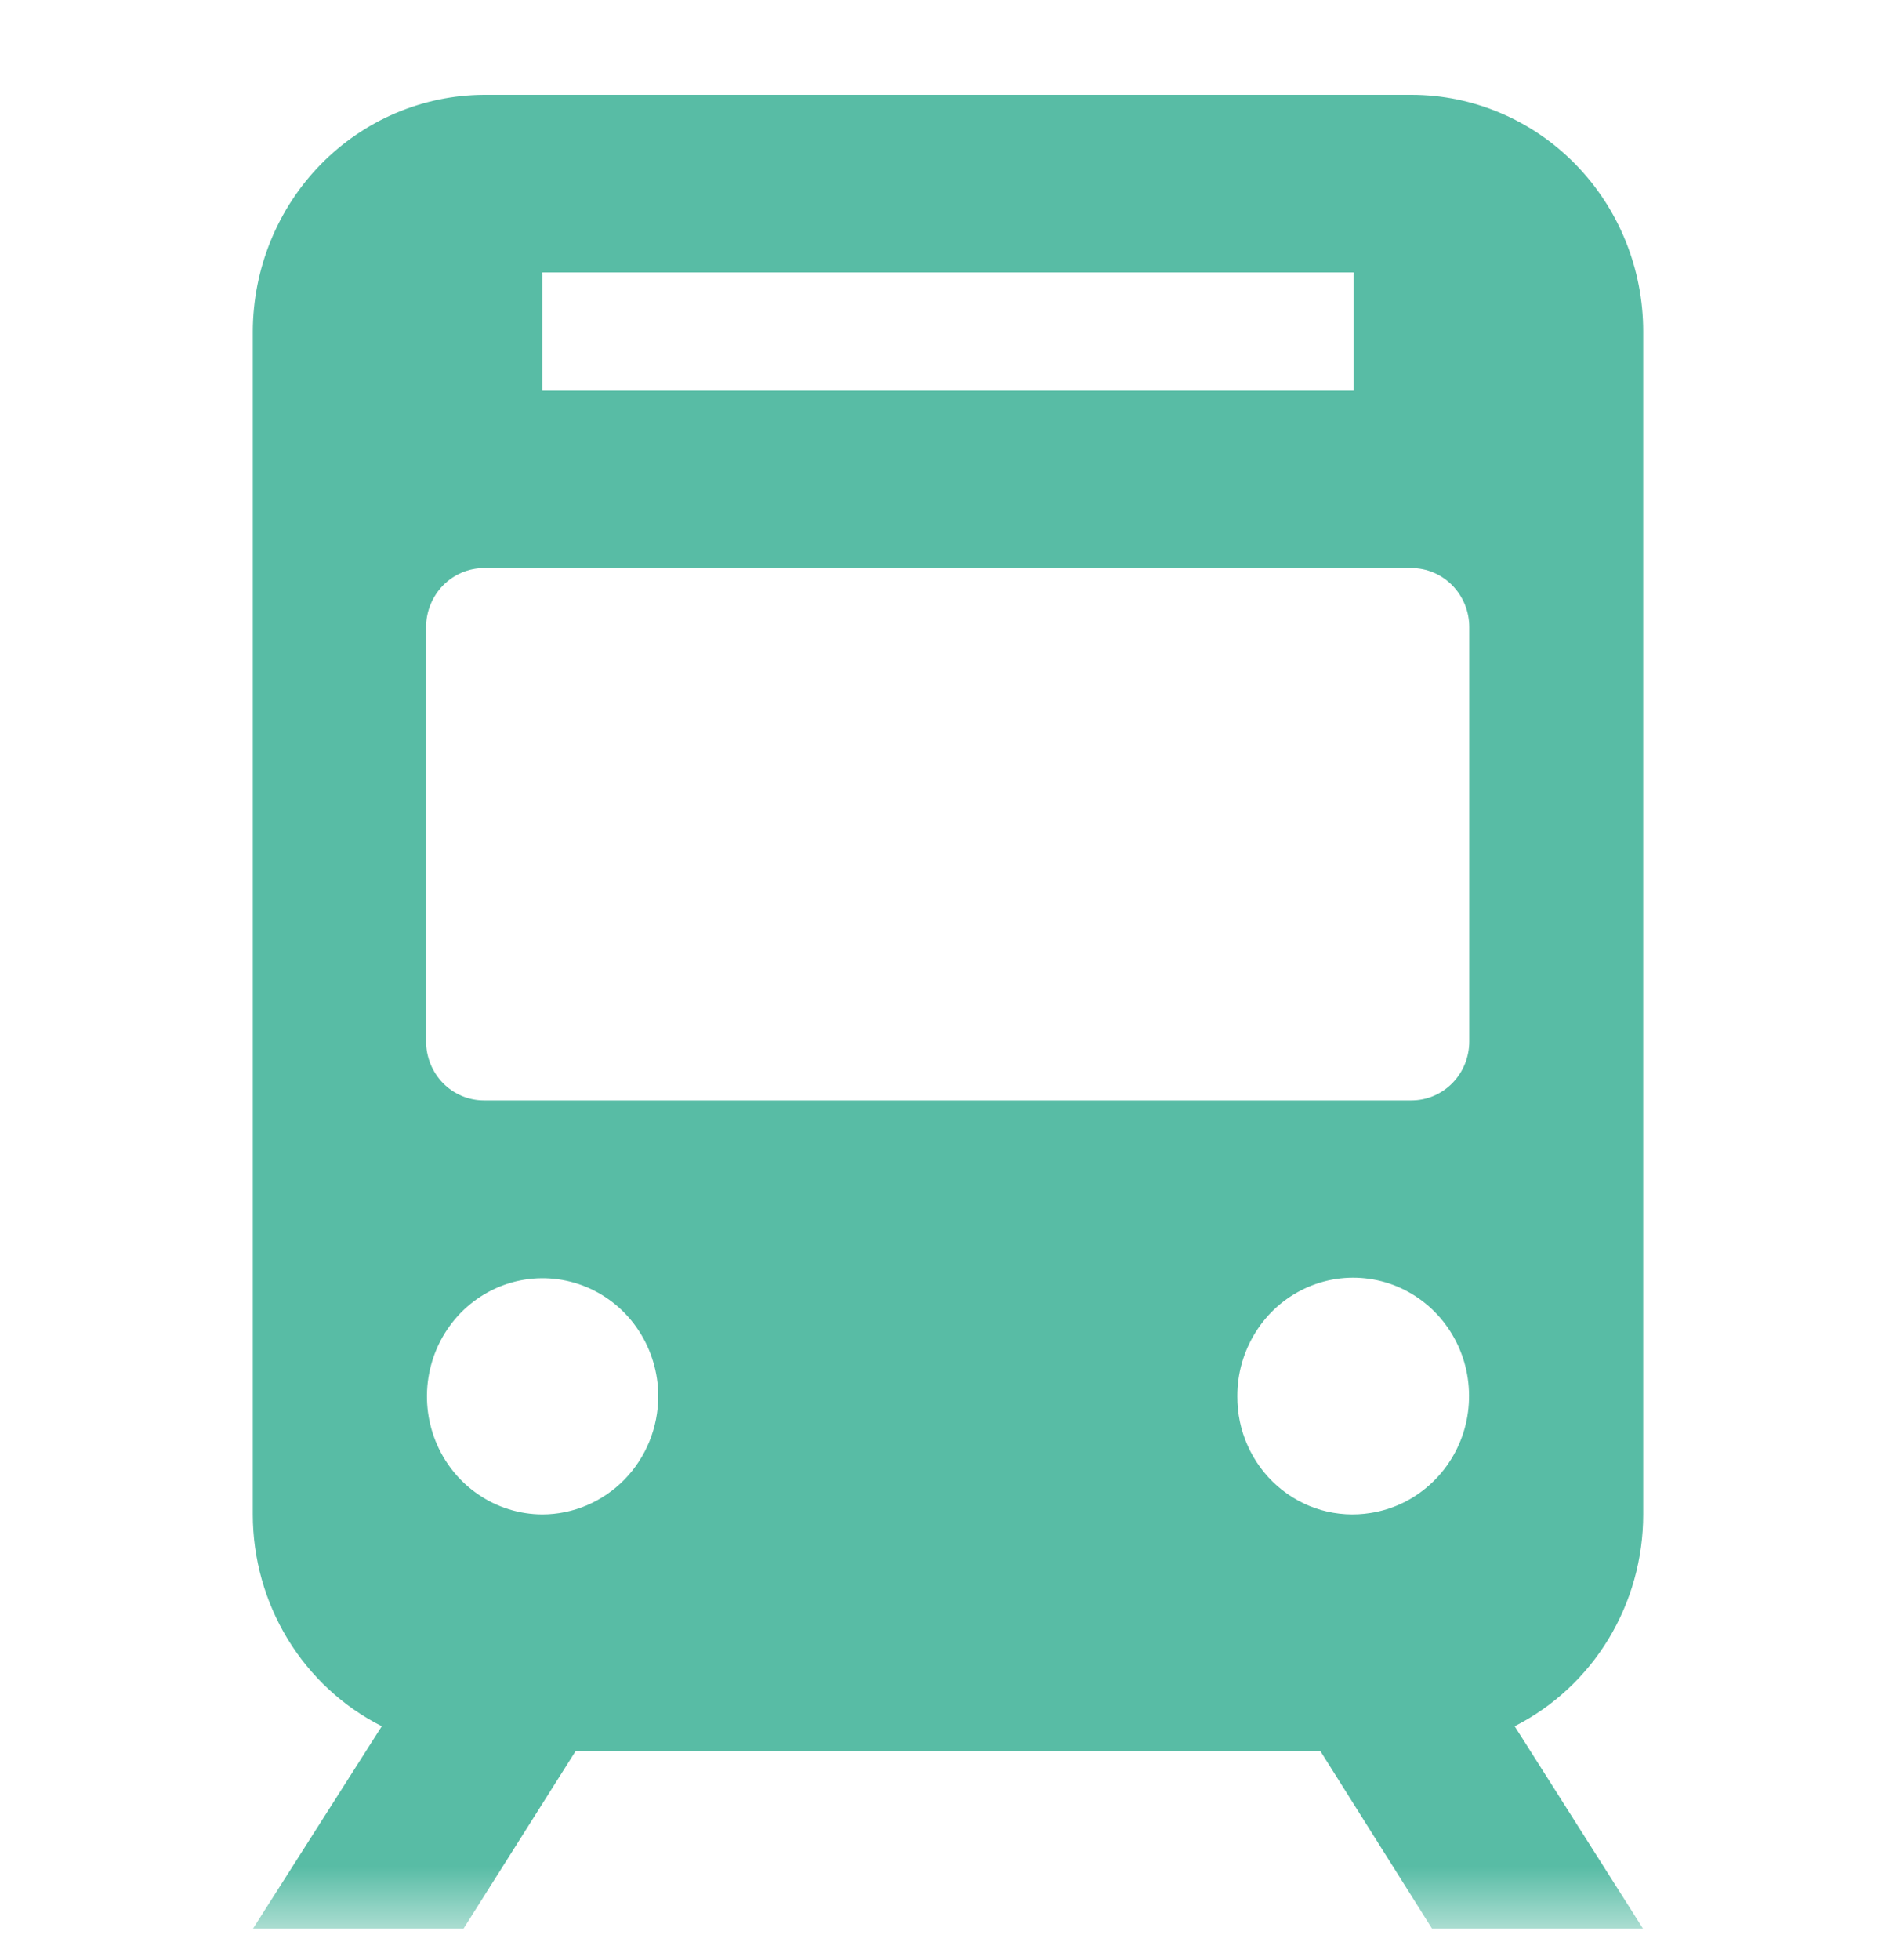 <svg width="30" height="31" viewBox="0 0 30 31" fill="none" xmlns="http://www.w3.org/2000/svg">
<mask id="mask0_15923_1977" style="mask-type:alpha" maskUnits="userSpaceOnUse" x="0" y="0" width="30" height="31">
<rect y="0.5" width="30" height="30" fill="#D9D9D9"/>
</mask>
<g mask="url(#mask0_15923_1977)">
<path d="M23.966 27.299C24.577 26.989 25.091 26.512 25.451 25.92C25.81 25.328 26 24.646 26 23.95V5.242C26 4.25 25.614 3.298 24.926 2.596C24.238 1.894 23.305 1.5 22.333 1.5H7.657C6.687 1.505 5.759 1.901 5.073 2.602C4.388 3.303 4.003 4.252 4 5.242V23.95C4 24.646 4.192 25.329 4.552 25.921C4.913 26.513 5.428 26.99 6.041 27.299L4.003 30.5H7.334L9.106 27.695H20.894L22.659 30.5H25.997L23.966 27.299ZM8.582 4.308H21.418V6.179H8.582V4.308ZM22.333 8.984C22.576 8.984 22.808 9.083 22.98 9.258C23.152 9.433 23.248 9.671 23.248 9.918V16.469C23.248 16.716 23.152 16.954 22.98 17.129C22.808 17.304 22.576 17.402 22.333 17.402H7.657C7.415 17.402 7.182 17.304 7.01 17.129C6.839 16.954 6.742 16.716 6.742 16.469V9.918C6.742 9.671 6.839 9.433 7.01 9.258C7.182 9.083 7.415 8.984 7.657 8.984H22.333ZM8.582 23.95C8.221 23.949 7.867 23.839 7.567 23.633C7.266 23.428 7.032 23.136 6.894 22.795C6.756 22.454 6.72 22.079 6.791 21.717C6.861 21.355 7.036 21.022 7.291 20.761C7.547 20.5 7.873 20.322 8.228 20.25C8.582 20.178 8.95 20.215 9.285 20.356C9.619 20.497 9.905 20.735 10.106 21.042C10.307 21.349 10.415 21.709 10.416 22.078C10.415 22.575 10.222 23.05 9.878 23.401C9.534 23.751 9.068 23.949 8.582 23.95ZM19.578 22.078C19.577 21.72 19.678 21.37 19.867 21.068C20.056 20.766 20.326 20.526 20.645 20.377C20.964 20.227 21.318 20.174 21.666 20.224C22.013 20.273 22.34 20.424 22.606 20.657C22.872 20.89 23.067 21.197 23.168 21.54C23.268 21.883 23.27 22.249 23.174 22.593C23.077 22.937 22.885 23.246 22.621 23.482C22.358 23.719 22.033 23.873 21.686 23.927C21.425 23.969 21.158 23.953 20.903 23.88C20.648 23.806 20.413 23.677 20.212 23.501C20.011 23.326 19.851 23.107 19.741 22.861C19.631 22.616 19.576 22.349 19.578 22.078Z" fill="#58BCA5"/>
</g>
</svg>
